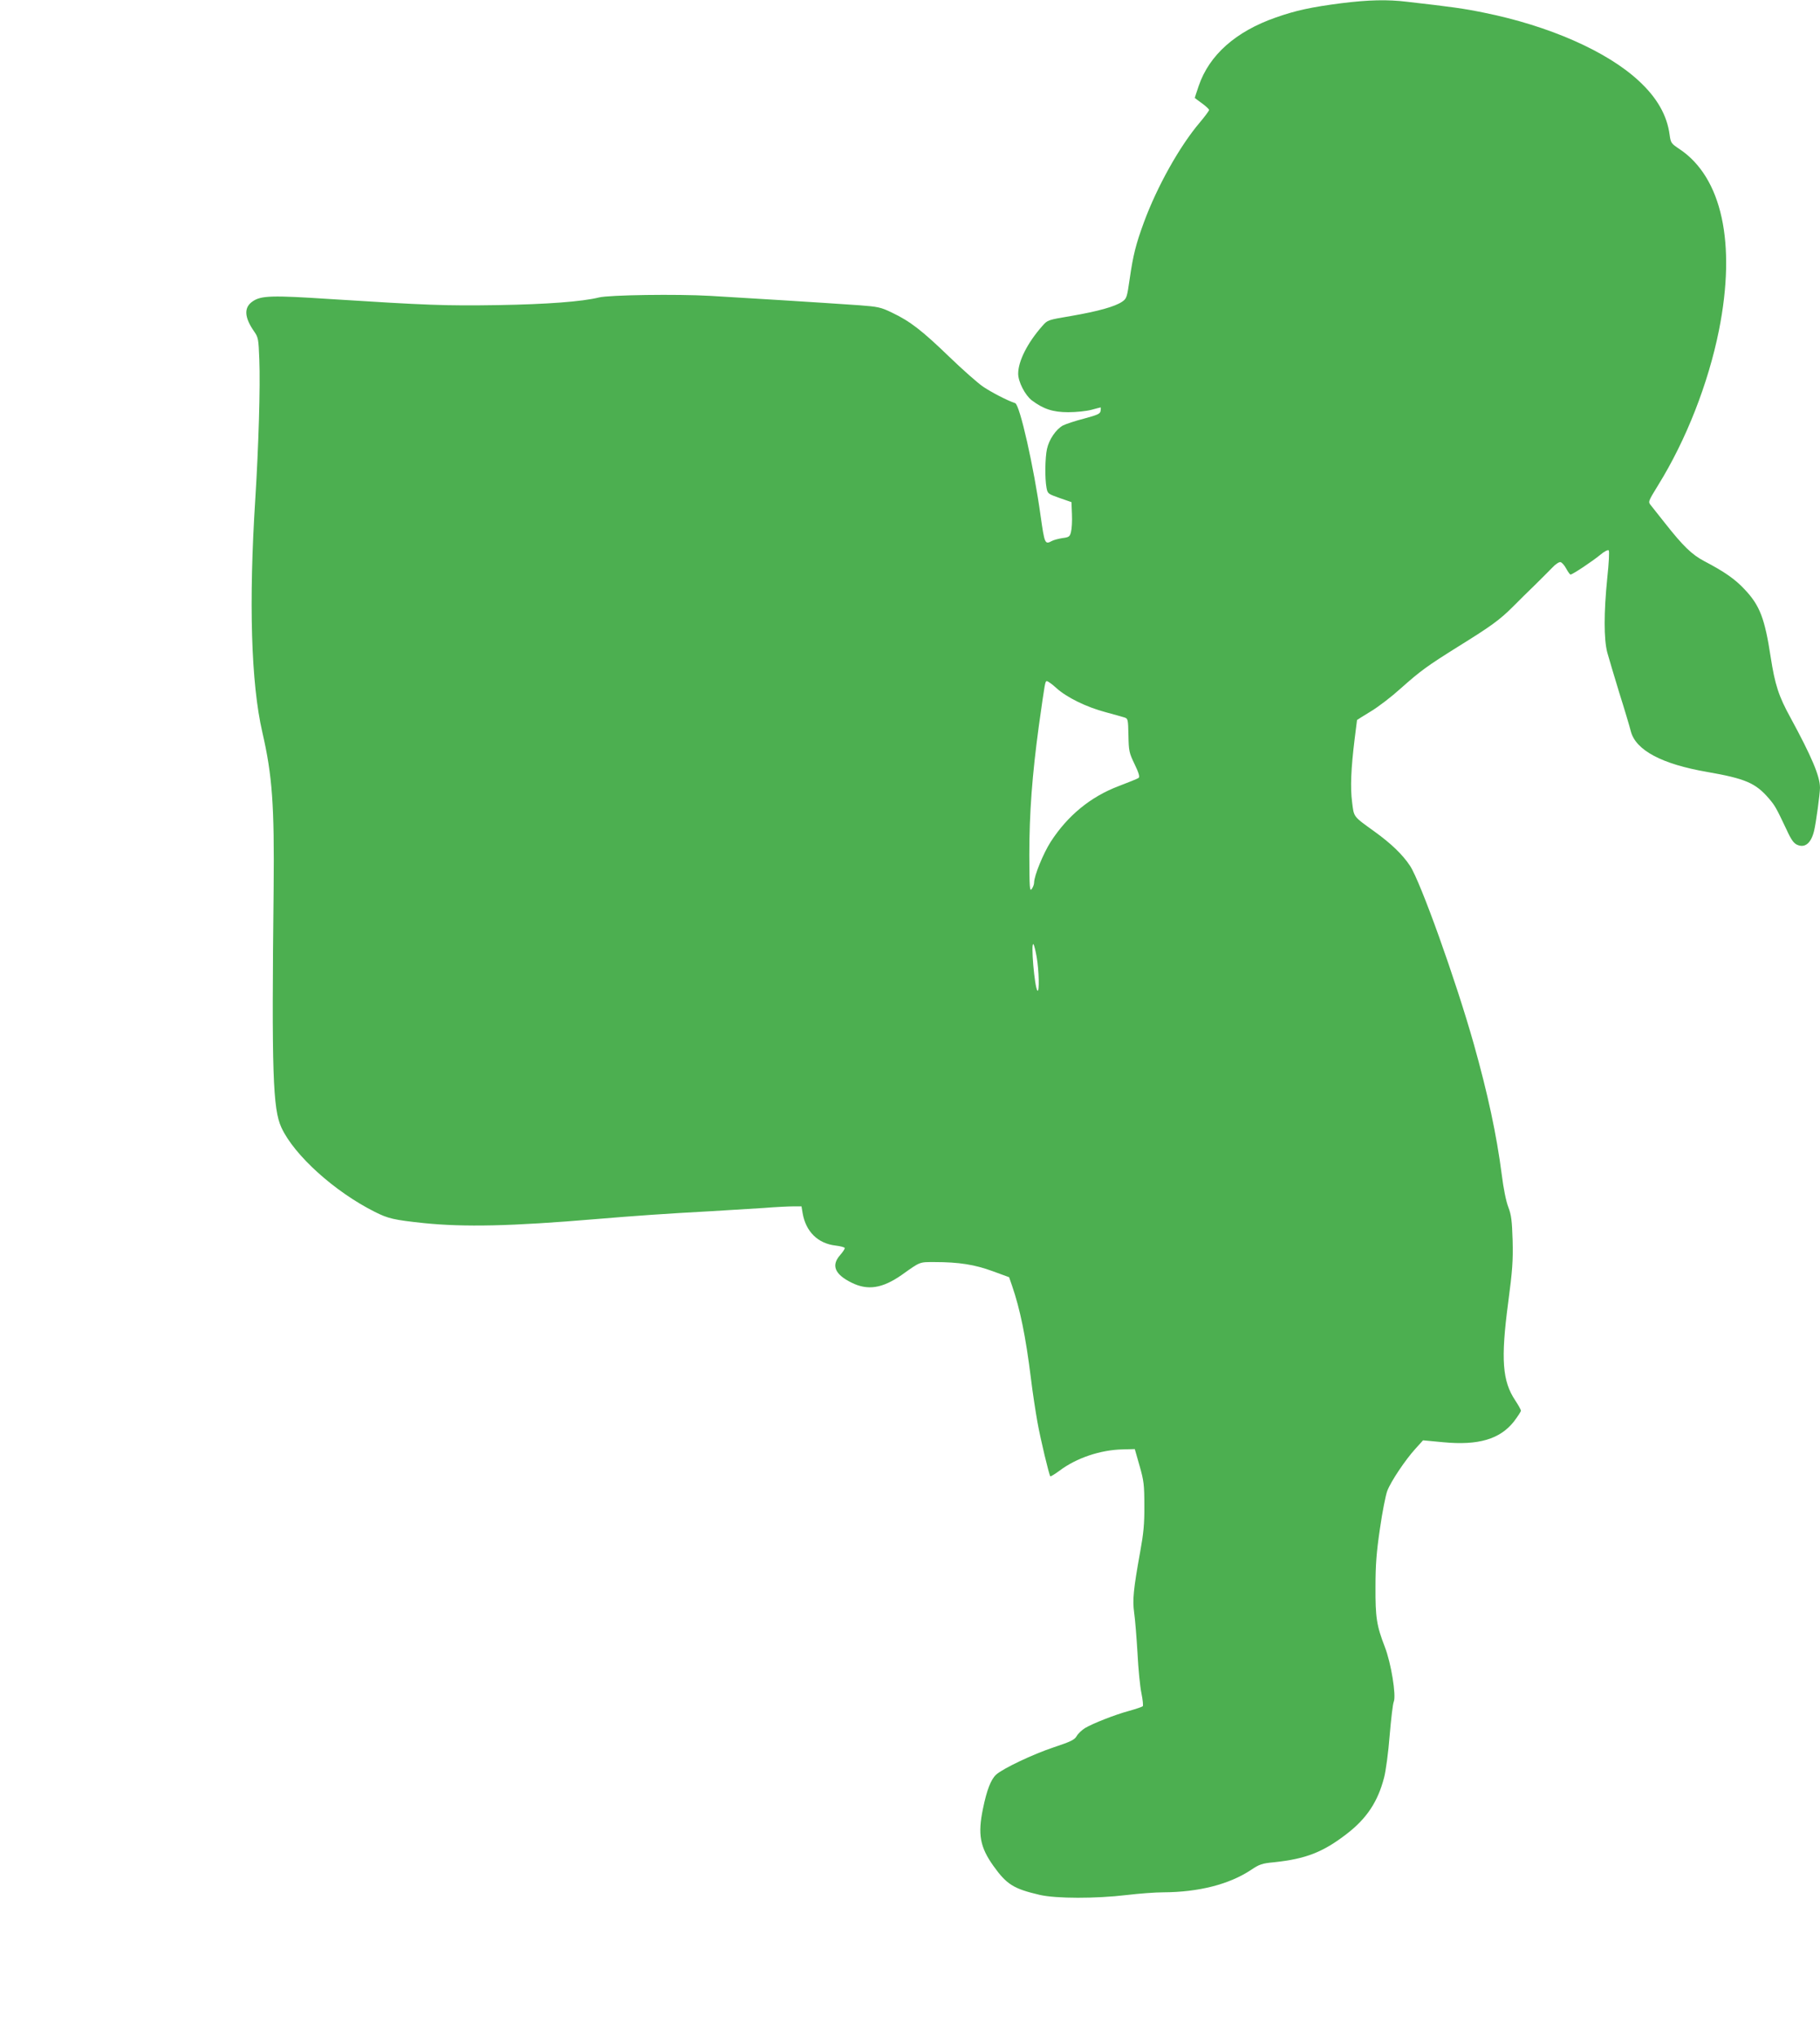 <?xml version="1.0" standalone="no"?>
<!DOCTYPE svg PUBLIC "-//W3C//DTD SVG 20010904//EN"
 "http://www.w3.org/TR/2001/REC-SVG-20010904/DTD/svg10.dtd">
<svg version="1.0" xmlns="http://www.w3.org/2000/svg"
 width="1144pt" height="1280pt" viewBox="0 0 1144 1280"
 preserveAspectRatio="xMidYMid meet">
<g transform="translate(0,1280) scale(0.1,-0.1)"
fill="#4caf50" stroke="none">
<path d="M8433 12780 c-193 -25 -289 -46 -414 -90 -252 -88 -418 -236 -484
-429 -14 -41 -25 -75 -25 -76 0 -1 20 -16 45 -34 25 -18 45 -37 45 -42 0 -5
-26 -40 -57 -77 -128 -150 -269 -403 -352 -627 -51 -139 -68 -205 -90 -357
-17 -118 -19 -124 -48 -144 -46 -31 -151 -60 -318 -89 -148 -25 -150 -25 -183
-63 -93 -105 -152 -221 -152 -300 0 -51 43 -134 85 -167 73 -55 133 -75 230
-75 50 0 115 7 145 15 30 8 56 15 58 15 2 0 2 -10 0 -22 -3 -18 -18 -25 -103
-48 -55 -14 -115 -34 -133 -43 -44 -24 -88 -88 -101 -148 -12 -56 -14 -183 -3
-243 7 -38 9 -39 82 -65 l75 -26 3 -77 c2 -42 -1 -92 -6 -110 -7 -30 -13 -34
-54 -39 -25 -4 -55 -12 -66 -18 -44 -24 -46 -18 -71 157 -42 306 -131 700
-160 709 -49 16 -147 67 -201 103 -34 23 -130 108 -214 189 -171 165 -246 223
-360 277 -70 34 -88 37 -204 46 -229 16 -743 48 -937 59 -209 12 -637 6 -700
-10 -105 -26 -326 -43 -635 -48 -331 -5 -441 -1 -1055 38 -364 24 -433 22
-486 -14 -57 -38 -54 -100 8 -189 27 -39 28 -48 33 -177 7 -170 -5 -552 -25
-872 -42 -652 -27 -1162 44 -1470 63 -273 76 -460 71 -984 -13 -1159 -5 -1383
49 -1500 80 -173 333 -402 586 -529 85 -43 121 -51 308 -71 255 -26 549 -20
1082 25 250 21 437 34 730 50 105 6 251 15 326 20 74 6 158 10 186 10 l51 0 7
-42 c20 -117 96 -191 206 -204 33 -4 59 -11 59 -16 0 -6 -13 -26 -30 -45 -56
-64 -33 -120 72 -172 102 -51 194 -37 317 49 118 84 109 80 206 80 153 0 252
-16 364 -57 l104 -38 19 -55 c50 -146 85 -315 118 -580 11 -91 30 -214 41
-275 19 -107 73 -332 81 -341 3 -2 29 14 59 36 105 79 256 130 395 133 l77 2
30 -105 c27 -94 30 -120 30 -250 1 -115 -5 -175 -26 -290 -43 -238 -49 -303
-38 -383 6 -40 15 -153 21 -253 5 -99 16 -213 25 -254 8 -40 12 -77 8 -81 -5
-4 -43 -17 -86 -29 -89 -24 -226 -78 -277 -108 -19 -12 -43 -34 -52 -50 -14
-24 -37 -35 -145 -71 -132 -44 -321 -134 -362 -172 -33 -31 -58 -96 -82 -212
-34 -163 -19 -243 66 -362 83 -116 127 -143 290 -181 103 -24 354 -24 547 -1
75 9 179 17 230 17 223 1 415 50 552 141 52 35 69 41 145 48 199 21 307 63
456 178 125 96 196 202 235 354 11 41 27 160 35 264 9 105 20 201 26 213 16
39 -17 243 -56 343 -52 135 -60 185 -59 379 0 137 6 216 28 365 15 105 36 211
46 237 22 59 114 196 177 265 l48 53 127 -12 c221 -21 356 19 444 130 24 32
44 62 44 68 0 7 -16 35 -35 64 -82 122 -92 260 -45 615 27 203 31 263 28 390
-4 126 -8 160 -27 210 -14 35 -31 120 -41 202 -33 255 -88 510 -176 823 -113
401 -335 1020 -401 1120 -47 71 -119 140 -223 215 -136 98 -129 89 -141 185
-12 91 -7 210 16 397 8 64 15 118 15 119 0 1 39 25 88 55 48 29 131 93 185
142 127 113 167 142 367 267 203 126 257 165 341 249 36 36 98 98 138 136 39
39 88 87 108 108 19 21 43 37 52 35 9 -2 25 -20 36 -41 11 -20 23 -37 27 -37
13 0 140 85 187 124 25 21 48 33 53 28 5 -5 1 -80 -9 -173 -22 -218 -22 -385
0 -469 10 -36 44 -150 76 -255 33 -104 65 -212 72 -240 31 -119 195 -206 478
-255 242 -42 306 -70 389 -166 40 -47 46 -58 111 -195 31 -68 47 -89 70 -98
48 -20 86 13 104 89 12 49 37 234 37 270 0 73 -52 195 -185 440 -75 136 -98
208 -125 382 -37 242 -68 323 -162 423 -61 66 -129 113 -255 179 -78 41 -133
94 -248 240 -38 48 -78 98 -88 111 -18 22 -18 23 46 127 176 284 315 639 382
973 109 547 19 961 -249 1139 -51 34 -54 38 -61 88 -16 124 -80 235 -194 340
-200 186 -565 346 -971 428 -132 27 -198 36 -486 69 -123 15 -242 12 -411 -9z
m-1791 -4305 c65 -58 187 -118 308 -150 52 -14 105 -29 118 -33 22 -7 23 -12
25 -112 2 -98 4 -110 39 -182 27 -56 33 -79 25 -86 -7 -5 -64 -28 -127 -52
-174 -66 -319 -184 -426 -350 -46 -72 -104 -213 -104 -256 0 -11 -7 -29 -15
-40 -13 -17 -14 7 -15 213 0 265 18 504 60 813 40 282 39 280 51 280 6 0 34
-20 61 -45z m-126 -1687 c15 -85 18 -227 5 -212 -18 18 -43 309 -25 291 4 -4
13 -39 20 -79z"/>
</g>
</svg>
